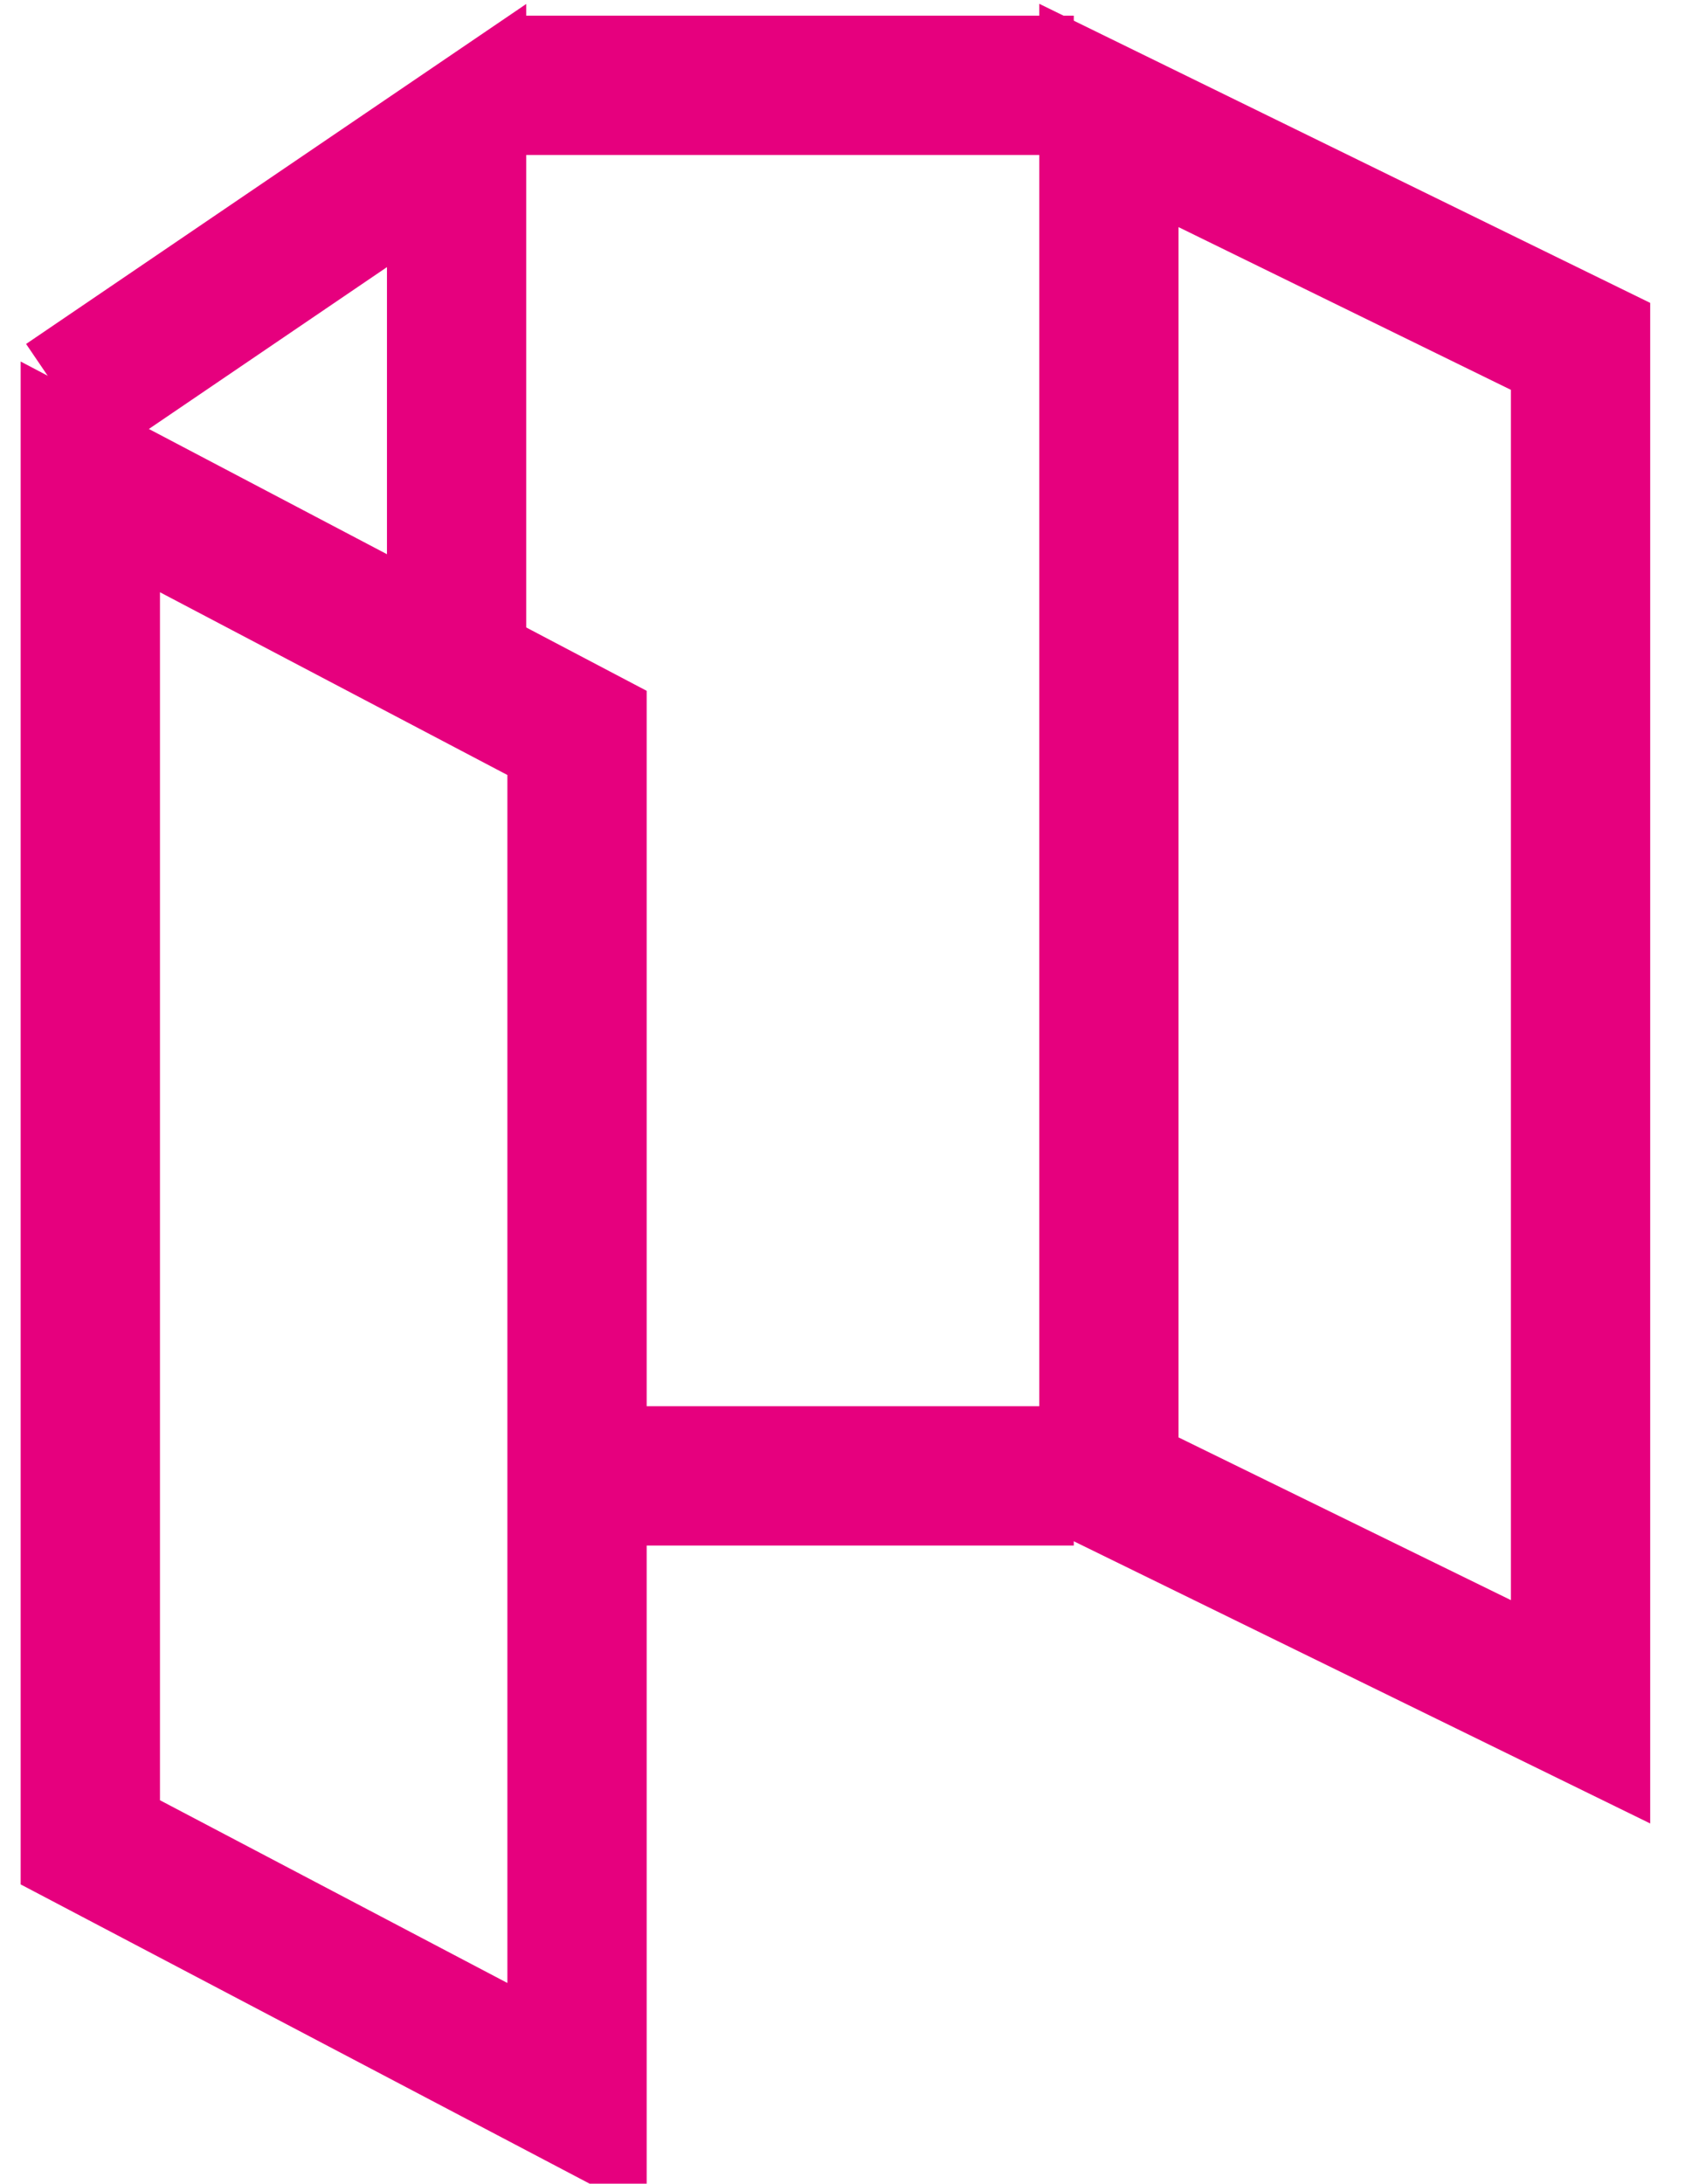 <?xml version="1.0" encoding="utf-8"?>
<!-- Generator: Adobe Illustrator 23.0.3, SVG Export Plug-In . SVG Version: 6.00 Build 0)  -->
<svg version="1.1" id="Laag_1" xmlns="http://www.w3.org/2000/svg" xmlns:xlink="http://www.w3.org/1999/xlink" x="0px" y="0px"
	 viewBox="0 0 34 43.5" style="enable-background:new 0 0 34 43.5;" xml:space="preserve">
<style type="text/css">
	.st0{fill:none;stroke:#E6007E;stroke-width:2.776;stroke-miterlimit:10;}
	.st1{fill:#FFFFFF;stroke:#E6007E;stroke-width:2.776;stroke-miterlimit:10;}
</style>
<g>
	<polyline class="st0" points="1.3,8 9.1,2.7 9.1,13.2 	"/>
	<polygon class="st0" points="31.5,6.9 22.1,2.3 22.1,29.5 31.5,34.1 	"/>
	<line class="st0" x1="21.4" y1="1.7" x2="10.2" y2="1.7"/>
	<line class="st1" x1="11.5" y1="29.4" x2="21.4" y2="29.4"/>
	<polygon class="st0" points="11.5,41.8 1.8,36.7 1.8,9.5 11.5,14.6 	"/>
</g>
</svg>
